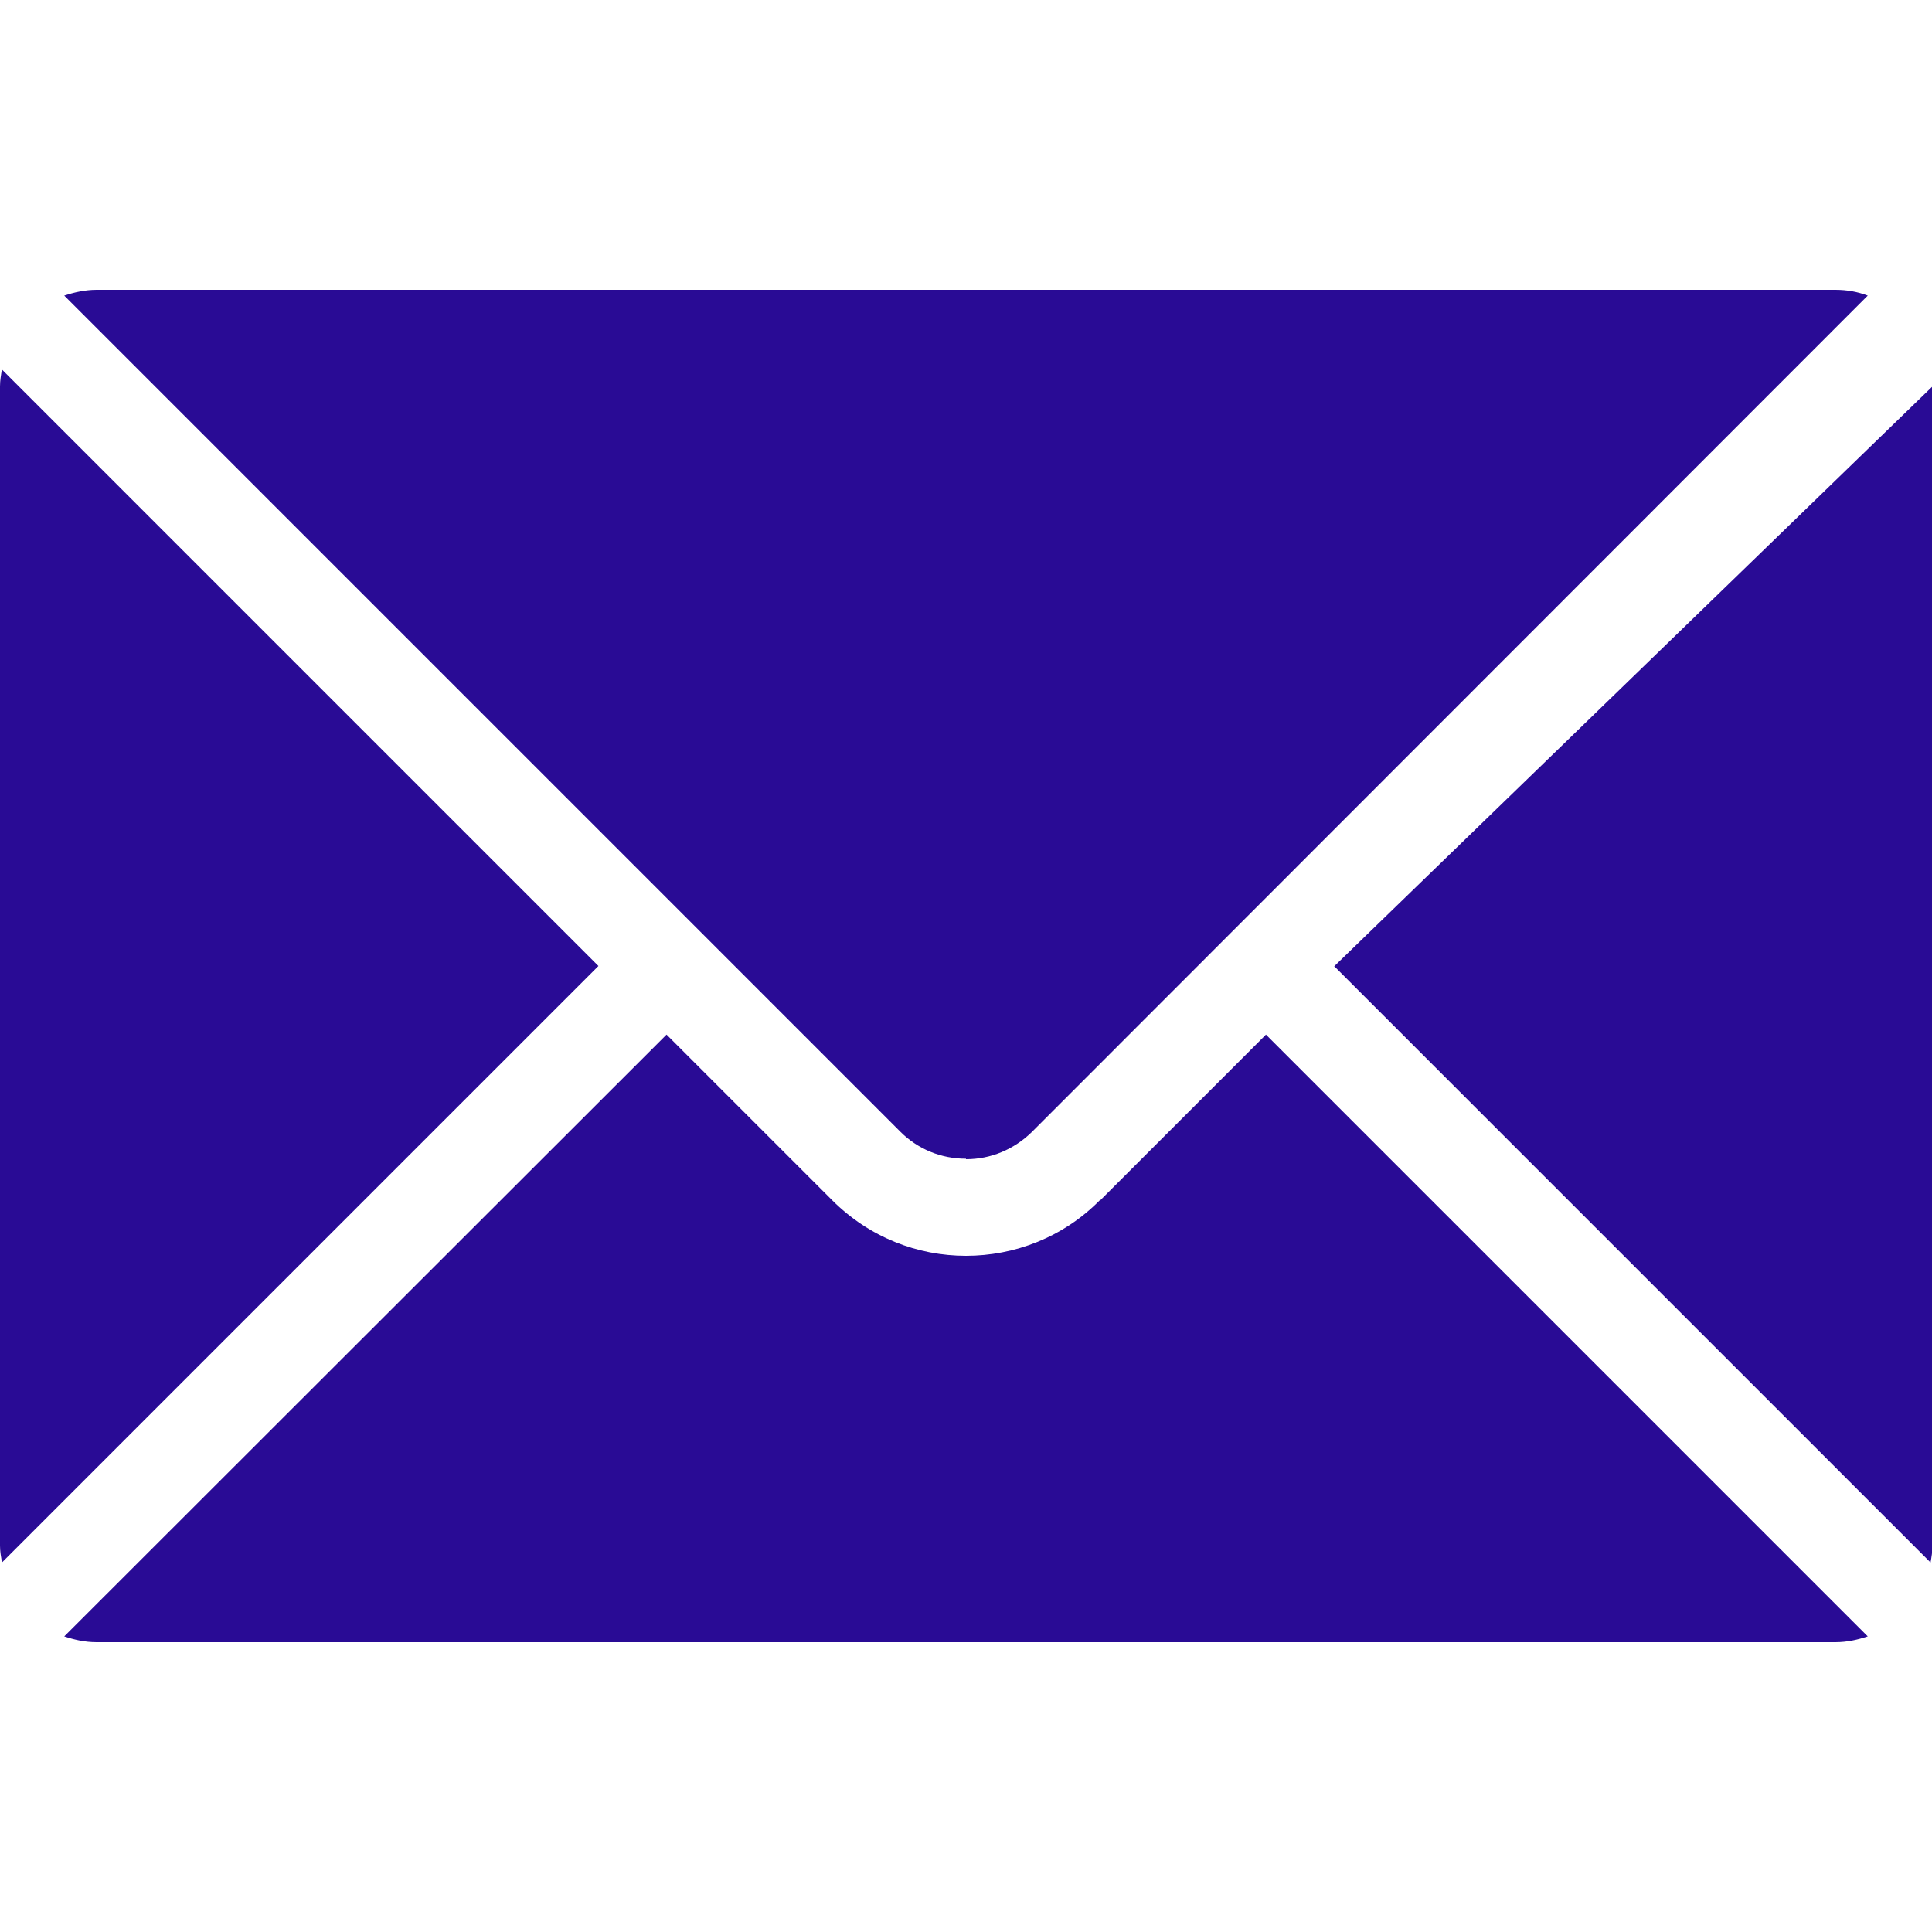 <svg xmlns="http://www.w3.org/2000/svg" id="Warstwa_1" data-name="Warstwa 1" viewBox="0 0 40 40"><defs><style>      .cls-1 {        fill: #290b95;        stroke-width: 0px;      }    </style></defs><g id="Mail"><path class="cls-1" d="M20,24c.51,0,.99-.2,1.36-.56L38.67,6.12c-.21-.08-.43-.12-.67-.12H2c-.23,0-.46.05-.67.12l17.31,17.31c.36.36.84.56,1.36.56ZM.04,7.65c-.02.11-.04.23-.04.35v24c0,.12.02.23.04.35l12.35-12.35L.04,7.65ZM27.62,20l12.35,12.35c.02-.11.04-.23.04-.35V8l-12.38,12ZM22.77,24.85c-.76.77-1.77,1.15-2.77,1.15s-2-.38-2.77-1.15l-3.43-3.43L1.33,33.88c.21.07.43.12.67.12h36c.24,0,.46-.05.67-.12l-12.46-12.46-3.43,3.43Z"></path></g></svg>